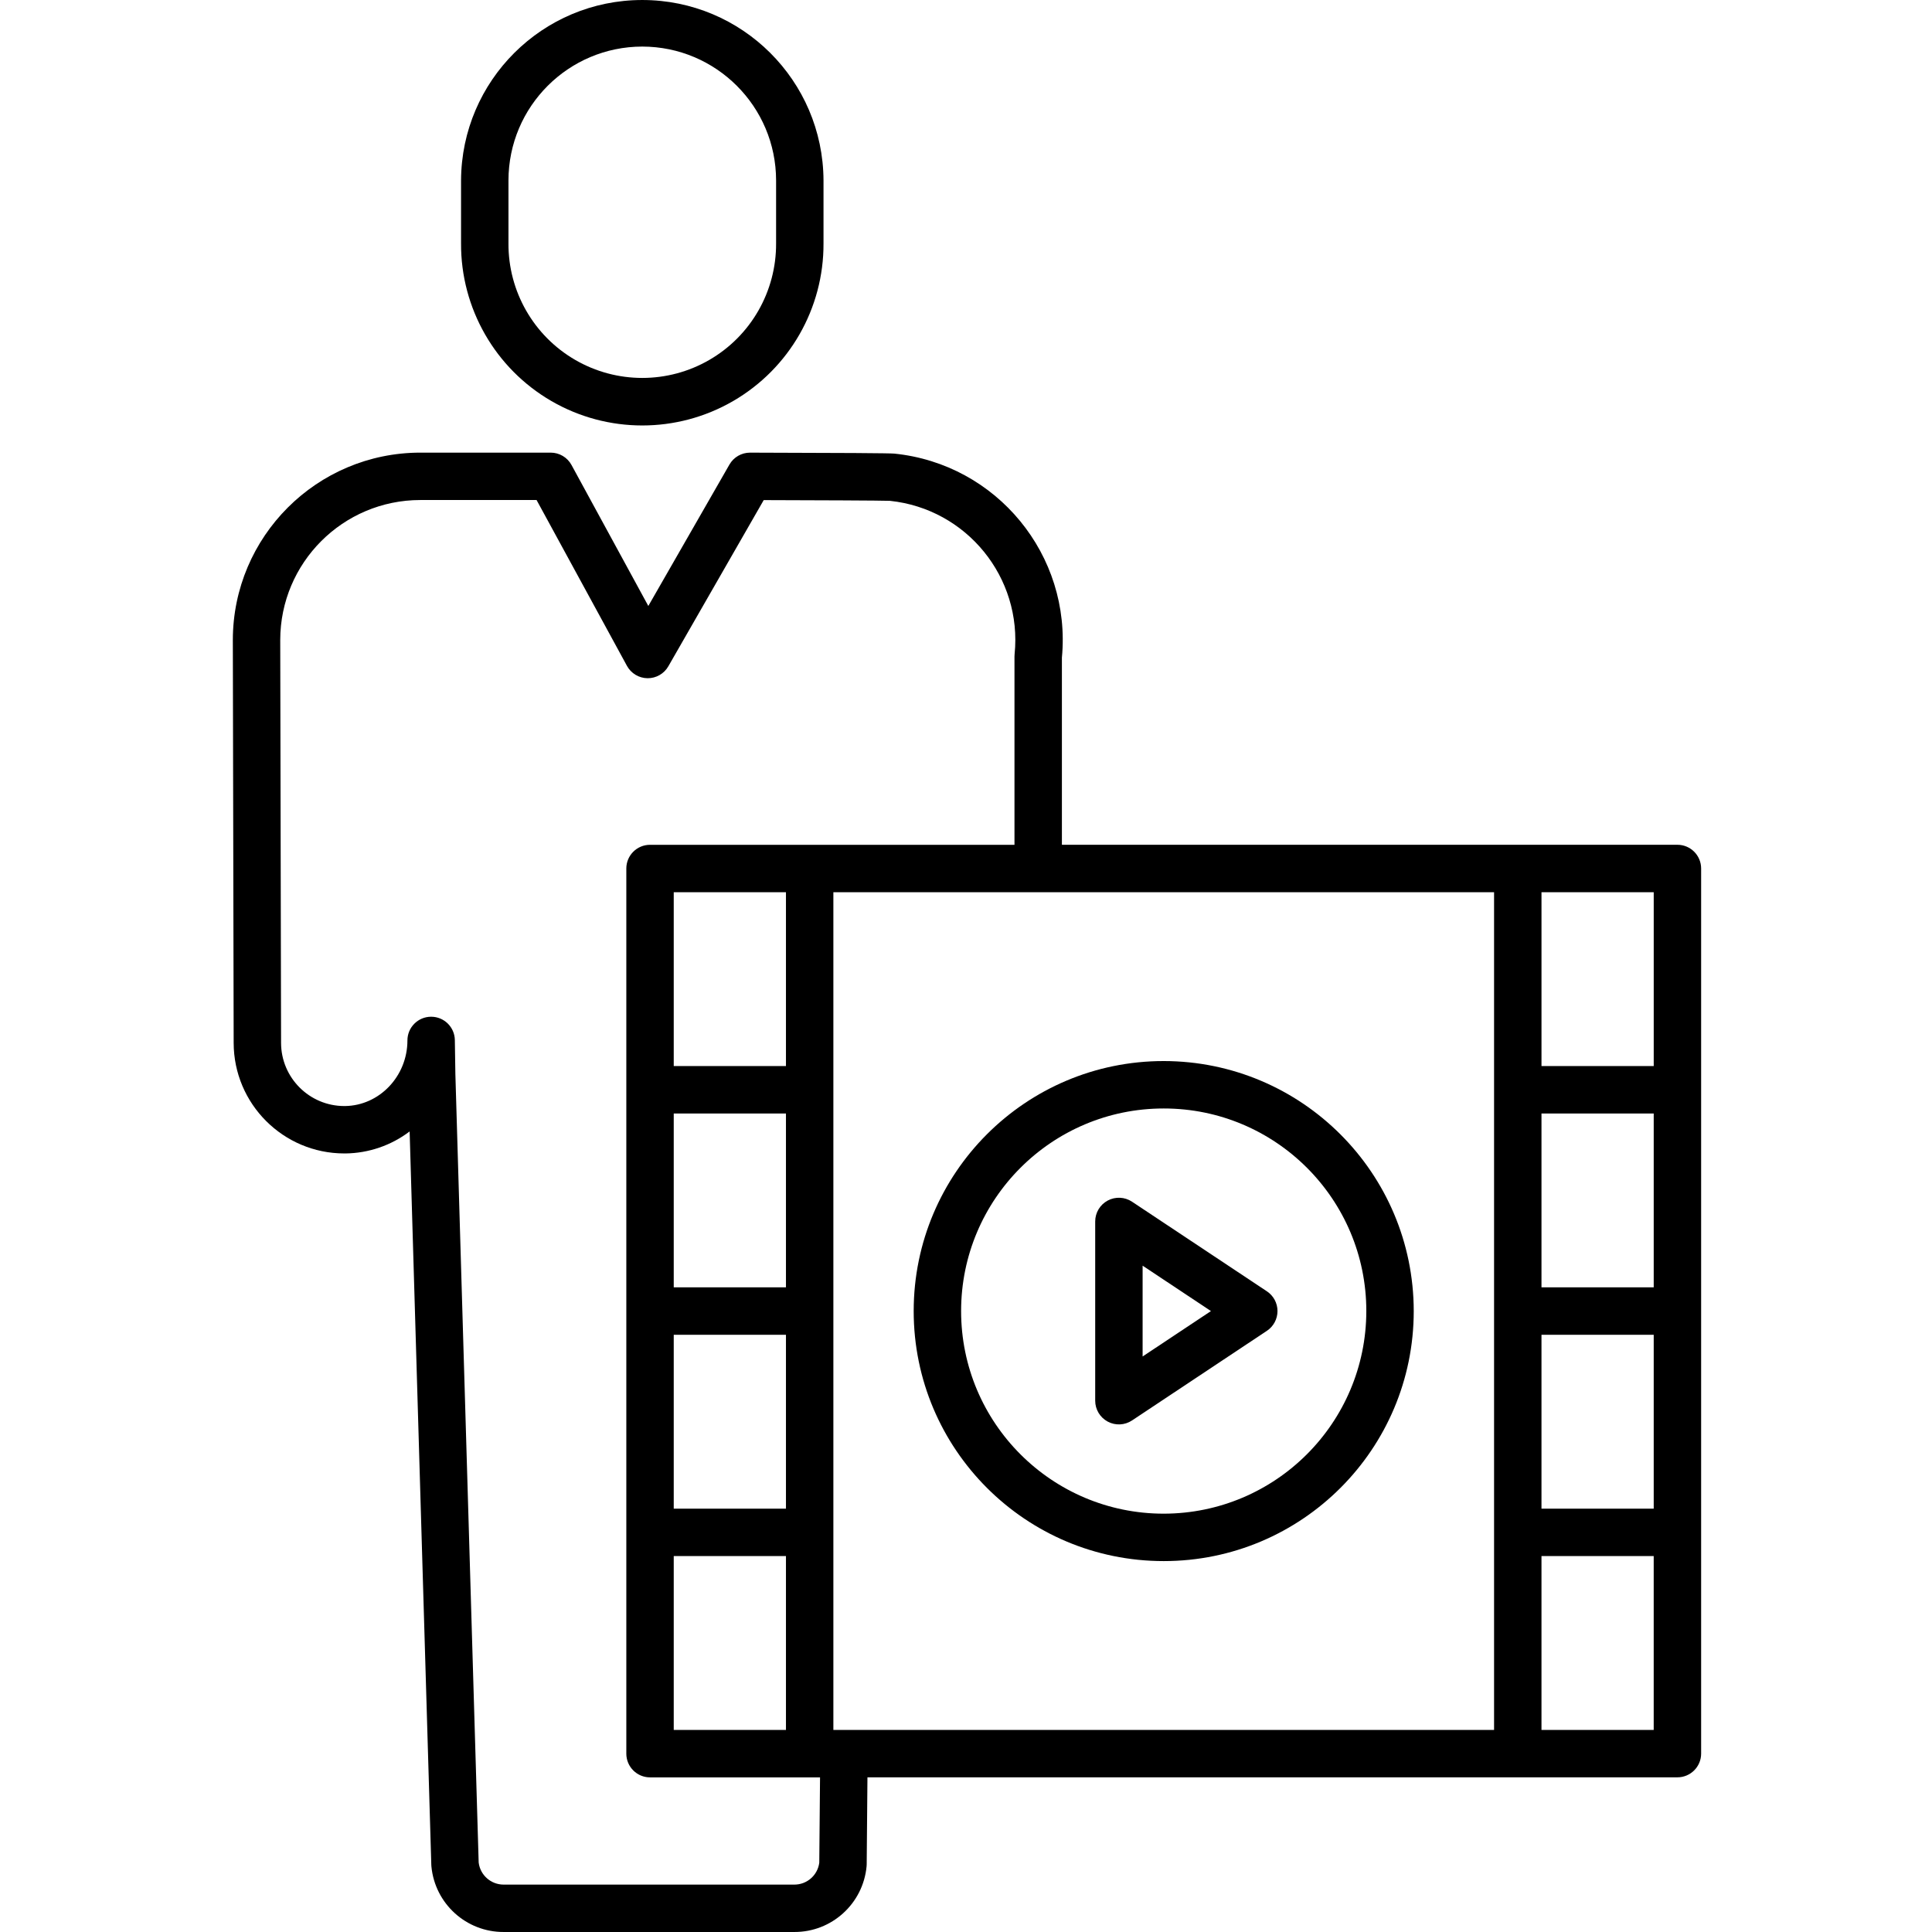 <svg xmlns="http://www.w3.org/2000/svg" height="488pt" viewBox="-58 0 488 488.923" width="488pt"><path d="m149.941 61.594v-15.945c-.121-25.246-20.617-45.648-45.863-45.648s-45.746 20.402-45.863 45.648v15.945c-.078 16.438 8.648 31.656 22.867 39.898 14.223 8.238 31.766 8.238 45.988 0 14.223-8.242 22.945-23.461 22.871-39.898zm-79.727 0v-15.945c.02-18.691 15.168-33.84 33.863-33.863 18.691.023 33.84 15.172 33.863 33.863v15.945c.062 12.145-6.375 23.391-16.879 29.48-10.504 6.09-23.465 6.09-33.969 0-10.504-6.09-16.945-17.336-16.879-29.48zm0 0"></path><path d="m366.039 213.785h-155.77v-47.352c2.457-25.945-16.488-49.012-42.422-51.641-1.113-.113-13.398-.195-36.5-.242h-.012c-2.148 0-4.129 1.148-5.199 3.012l-20.531 35.789-19.438-35.676c-1.051-1.93-3.074-3.129-5.27-3.129h-33.016c-26.176.031-47.387 21.238-47.422 47.41 0 1.387.199 97.867.211 101.961.023 15.449 12.543 27.965 27.988 27.98h.32c5.863-.07 11.551-2.023 16.223-5.566l5.484 185.598c0 .137.012.273.027.41.895 9.422 8.82 16.613 18.289 16.582h73.547c9.48.035 17.418-7.18 18.293-16.621.016-.172.023-.344.027-.52l.191-22h204.977c3.312 0 6-2.688 6-6v-224c-.004-3.312-2.691-5.996-6-5.996zm-6 56h-28.402v-44h28.402zm-219.602 0h-28.398v-44h28.398zm-28.398 12h28.398v44h-28.398zm0 56h28.398v44h-28.398zm0 56h28.398v44h-28.398zm40.398 44v-212h167.199v212zm179.199-100h28.402v44h-28.402zm0-12v-44h28.402v44zm-182.766 145.594c-.402 3.18-3.113 5.562-6.32 5.551h-73.547c-3.219.008-5.938-2.391-6.328-5.586l-5.898-199.551-.133-8.582c-.047-3.277-2.719-5.91-6-5.91h-.047c-3.293.027-5.953 2.703-5.953 6 0 9.055-7.09 16.5-15.809 16.602h-.176c-8.832-.012-15.984-7.172-15.992-16 0-1.008-.211-100.574-.211-101.945.023-19.555 15.871-35.395 35.426-35.418h29.445l22.871 41.965c1.039 1.91 3.031 3.105 5.203 3.129 2.172.027 4.188-1.129 5.27-3.012l24.137-42.062c12.625.031 29.961.098 31.938.184 19.414 2.031 33.527 19.383 31.555 38.801-.02.199-.031.398-.031.602v47.645h-92.23c-3.316 0-6 2.688-6 6v224c0 3.312 2.684 6 6 6h43.023zm182.766-33.594v-44h28.398v44zm0 0"></path><path d="m236.039 268.516c-34.945-.004-63.273 28.324-63.277 63.27 0 34.945 28.328 63.273 63.273 63.273 34.945 0 63.273-28.328 63.273-63.273-.039-34.926-28.344-63.23-63.27-63.27zm0 114.543c-28.32 0-51.273-22.953-51.277-51.27 0-28.32 22.957-51.273 51.273-51.273 28.32-.004 51.273 22.953 51.273 51.27-.031 28.305-22.969 51.238-51.27 51.273zm0 0"></path><path d="m262.148 326.789-34.133-22.68c-1.844-1.223-4.207-1.332-6.156-.289-1.949 1.047-3.164 3.078-3.164 5.289v45.359c0 2.211 1.215 4.242 3.164 5.289 1.949 1.047 4.312.934 6.156-.289l34.133-22.684c1.676-1.113 2.68-2.988 2.68-5 0-2.008-1.004-3.883-2.68-4.996zm-31.453 16.488v-22.98l17.293 11.488zm0 0"></path></svg>